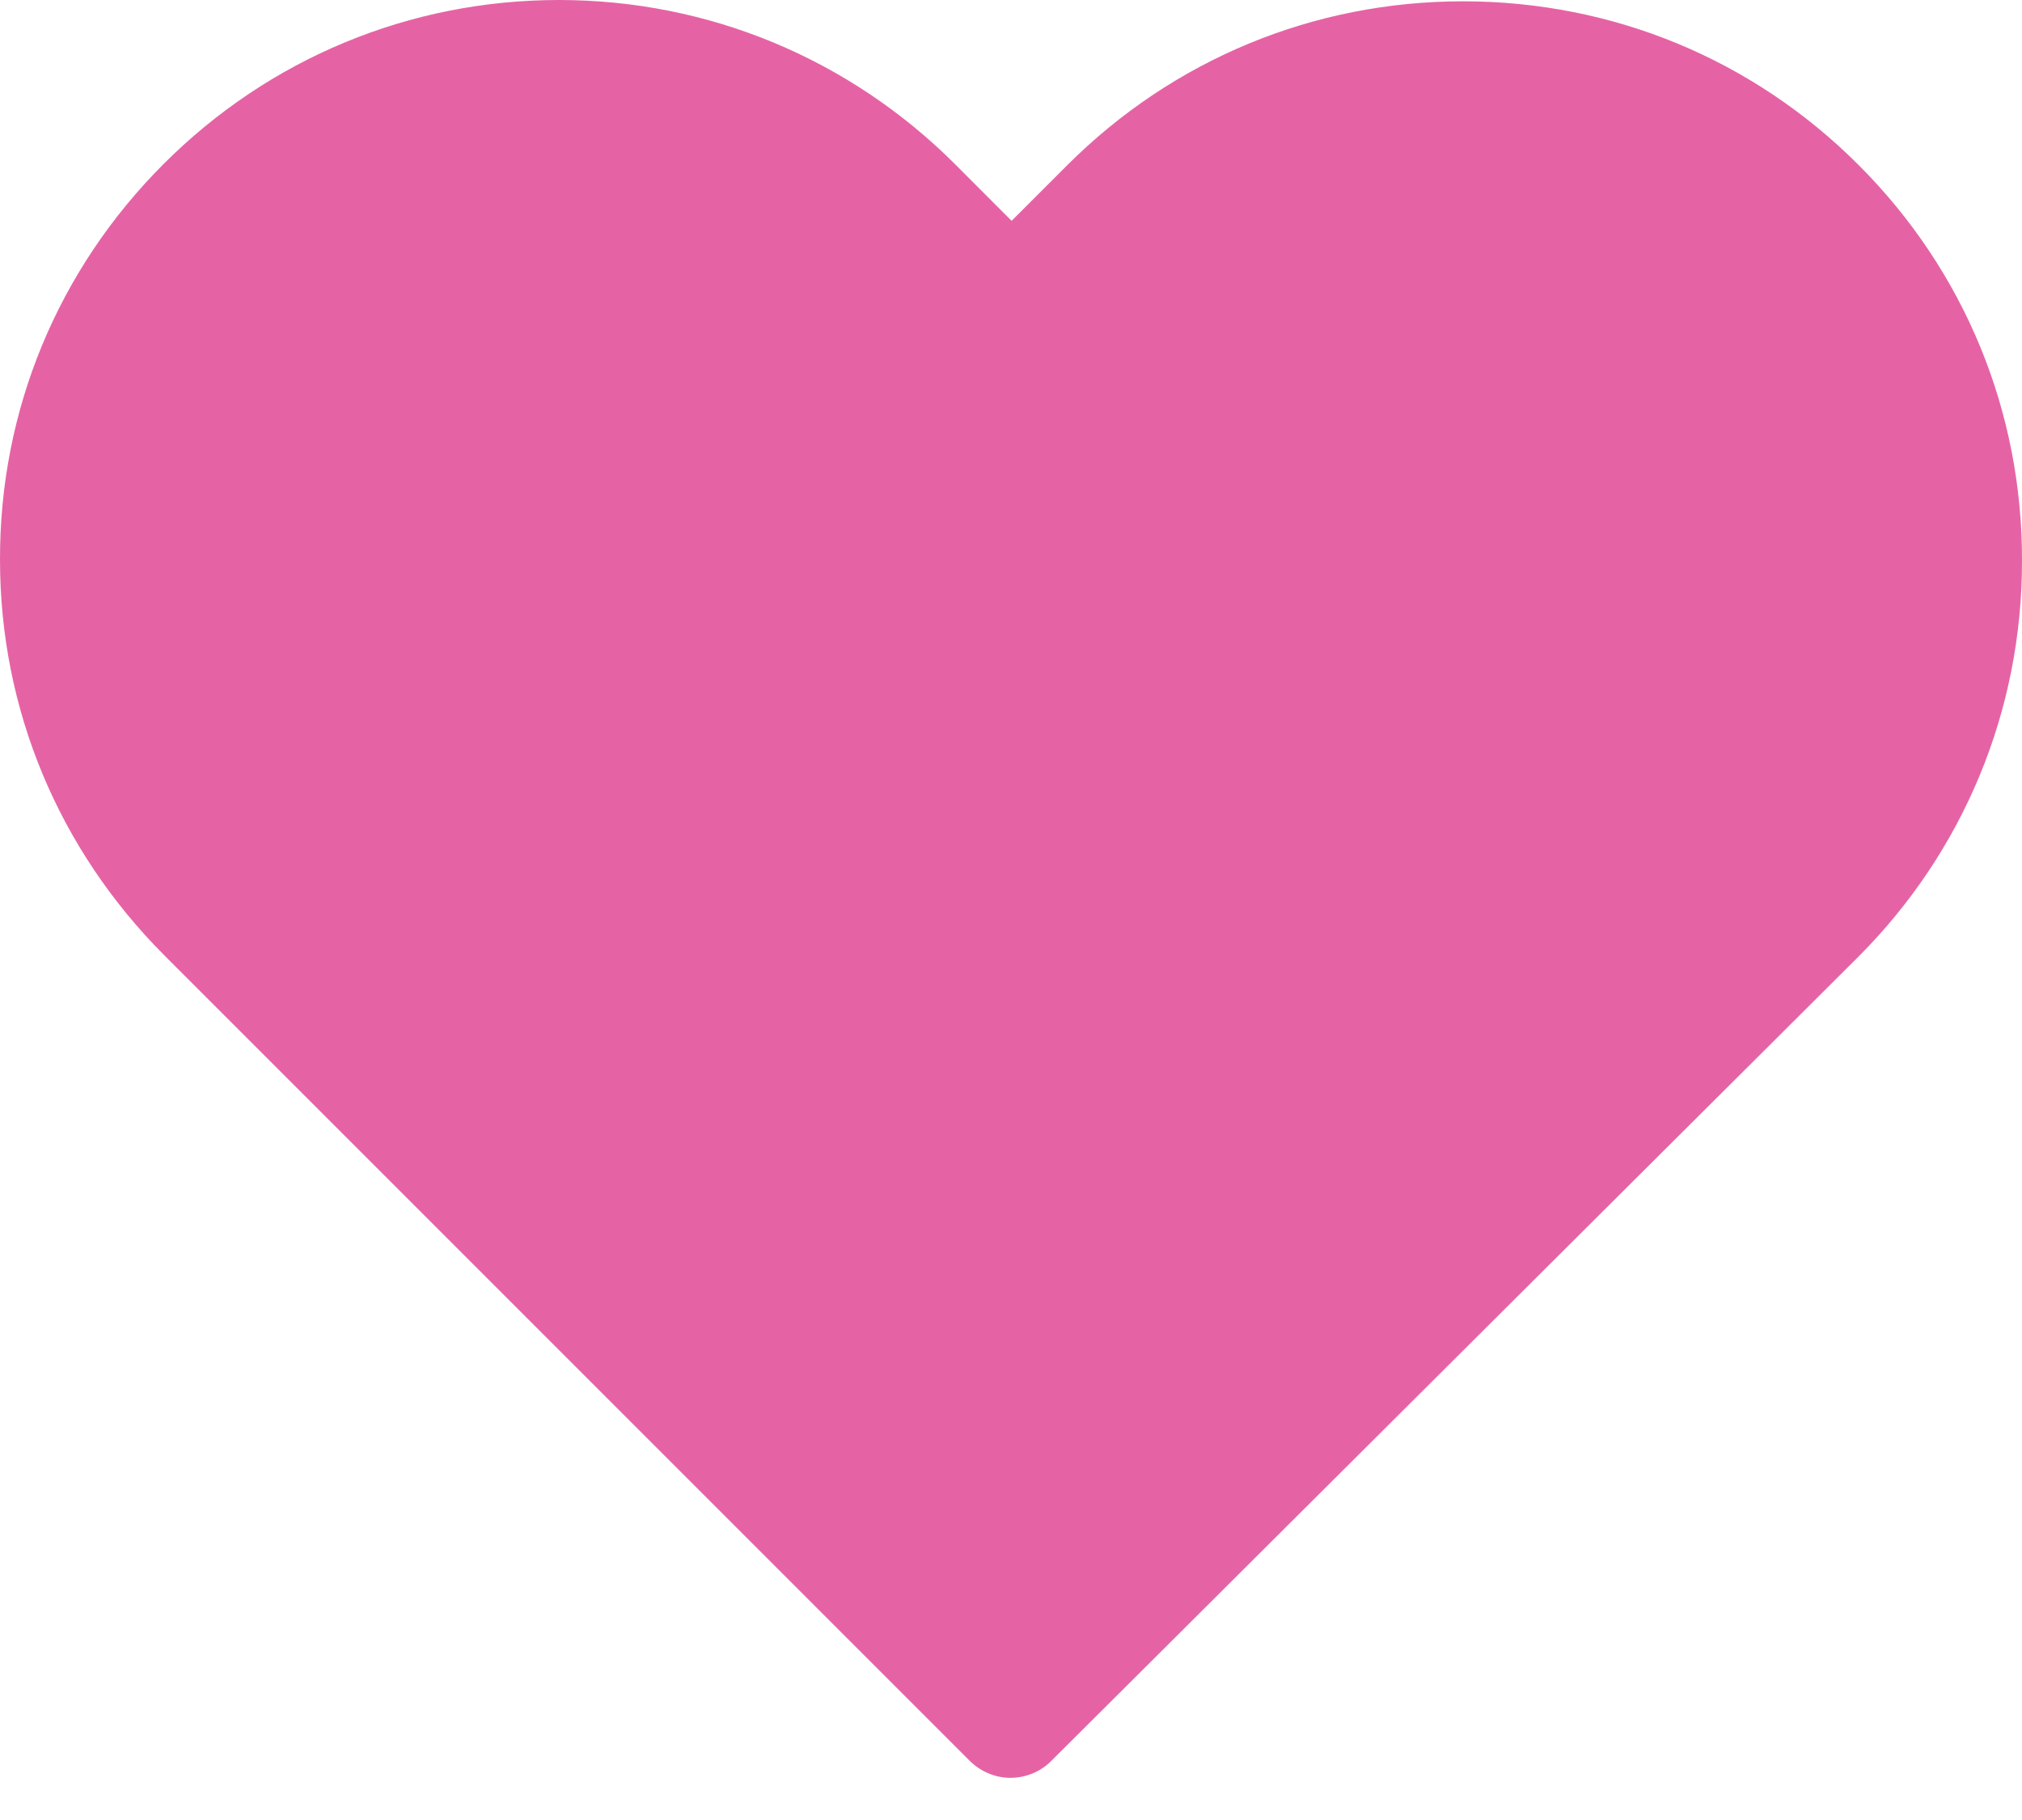 <svg width="20" height="18" viewBox="0 0 20 18" fill="none" xmlns="http://www.w3.org/2000/svg">
<path d="M18.384 1.632C17.337 0.585 15.951 0.013 14.471 0.013C12.991 0.013 11.601 0.589 10.553 1.637L10.006 2.184L9.451 1.628C8.404 0.581 7.009 0 5.529 0C4.053 0 2.663 0.577 1.62 1.62C0.572 2.667 -0.004 4.058 2.32169e-05 5.537C2.32169e-05 7.017 0.581 8.404 1.628 9.451L9.591 17.414C9.701 17.524 9.849 17.583 9.994 17.583C10.138 17.583 10.286 17.528 10.396 17.418L18.376 9.468C19.423 8.421 20 7.03 20 5.55C20.004 4.07 19.432 2.68 18.384 1.632Z" fill="#E563A5"/>
</svg>
